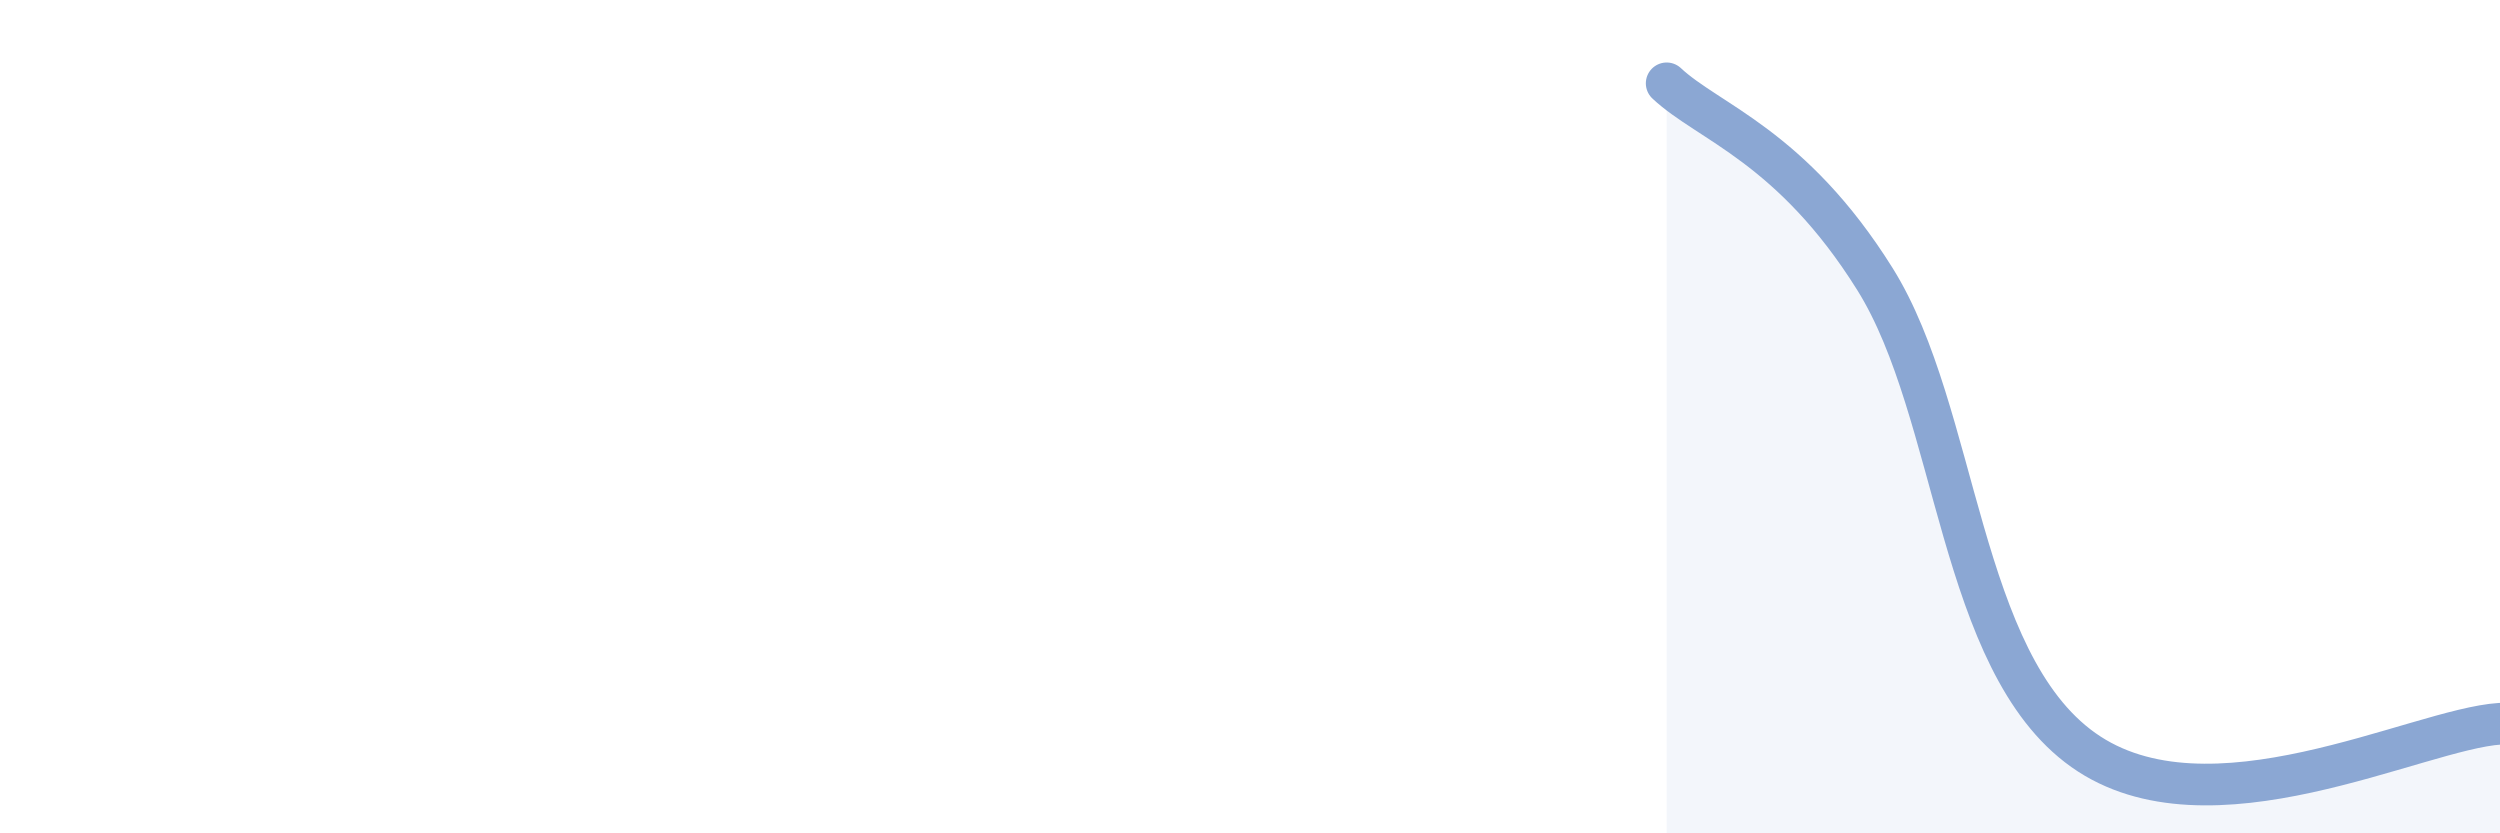 
    <svg width="60" height="20" viewBox="0 0 60 20" xmlns="http://www.w3.org/2000/svg">
      <path
        d="M 40,2 C 41,2.94 43,3.5 45,6.7 C 47,9.9 47,15.87 50,18 C 53,20.13 58,17.5 60,17.37L60 20L40 20Z"
        fill="#8ba7d3"
        opacity="0.1"
        stroke-linecap="round"
        stroke-linejoin="round"
      />
      <path
        d="M 40,2 C 41,2.94 43,3.5 45,6.7 C 47,9.9 47,15.87 50,18 C 53,20.13 58,17.5 60,17.37"
        stroke="#8ba7d3"
        stroke-width="1"
        fill="none"
        stroke-linecap="round"
        stroke-linejoin="round"
      />
    </svg>
  
